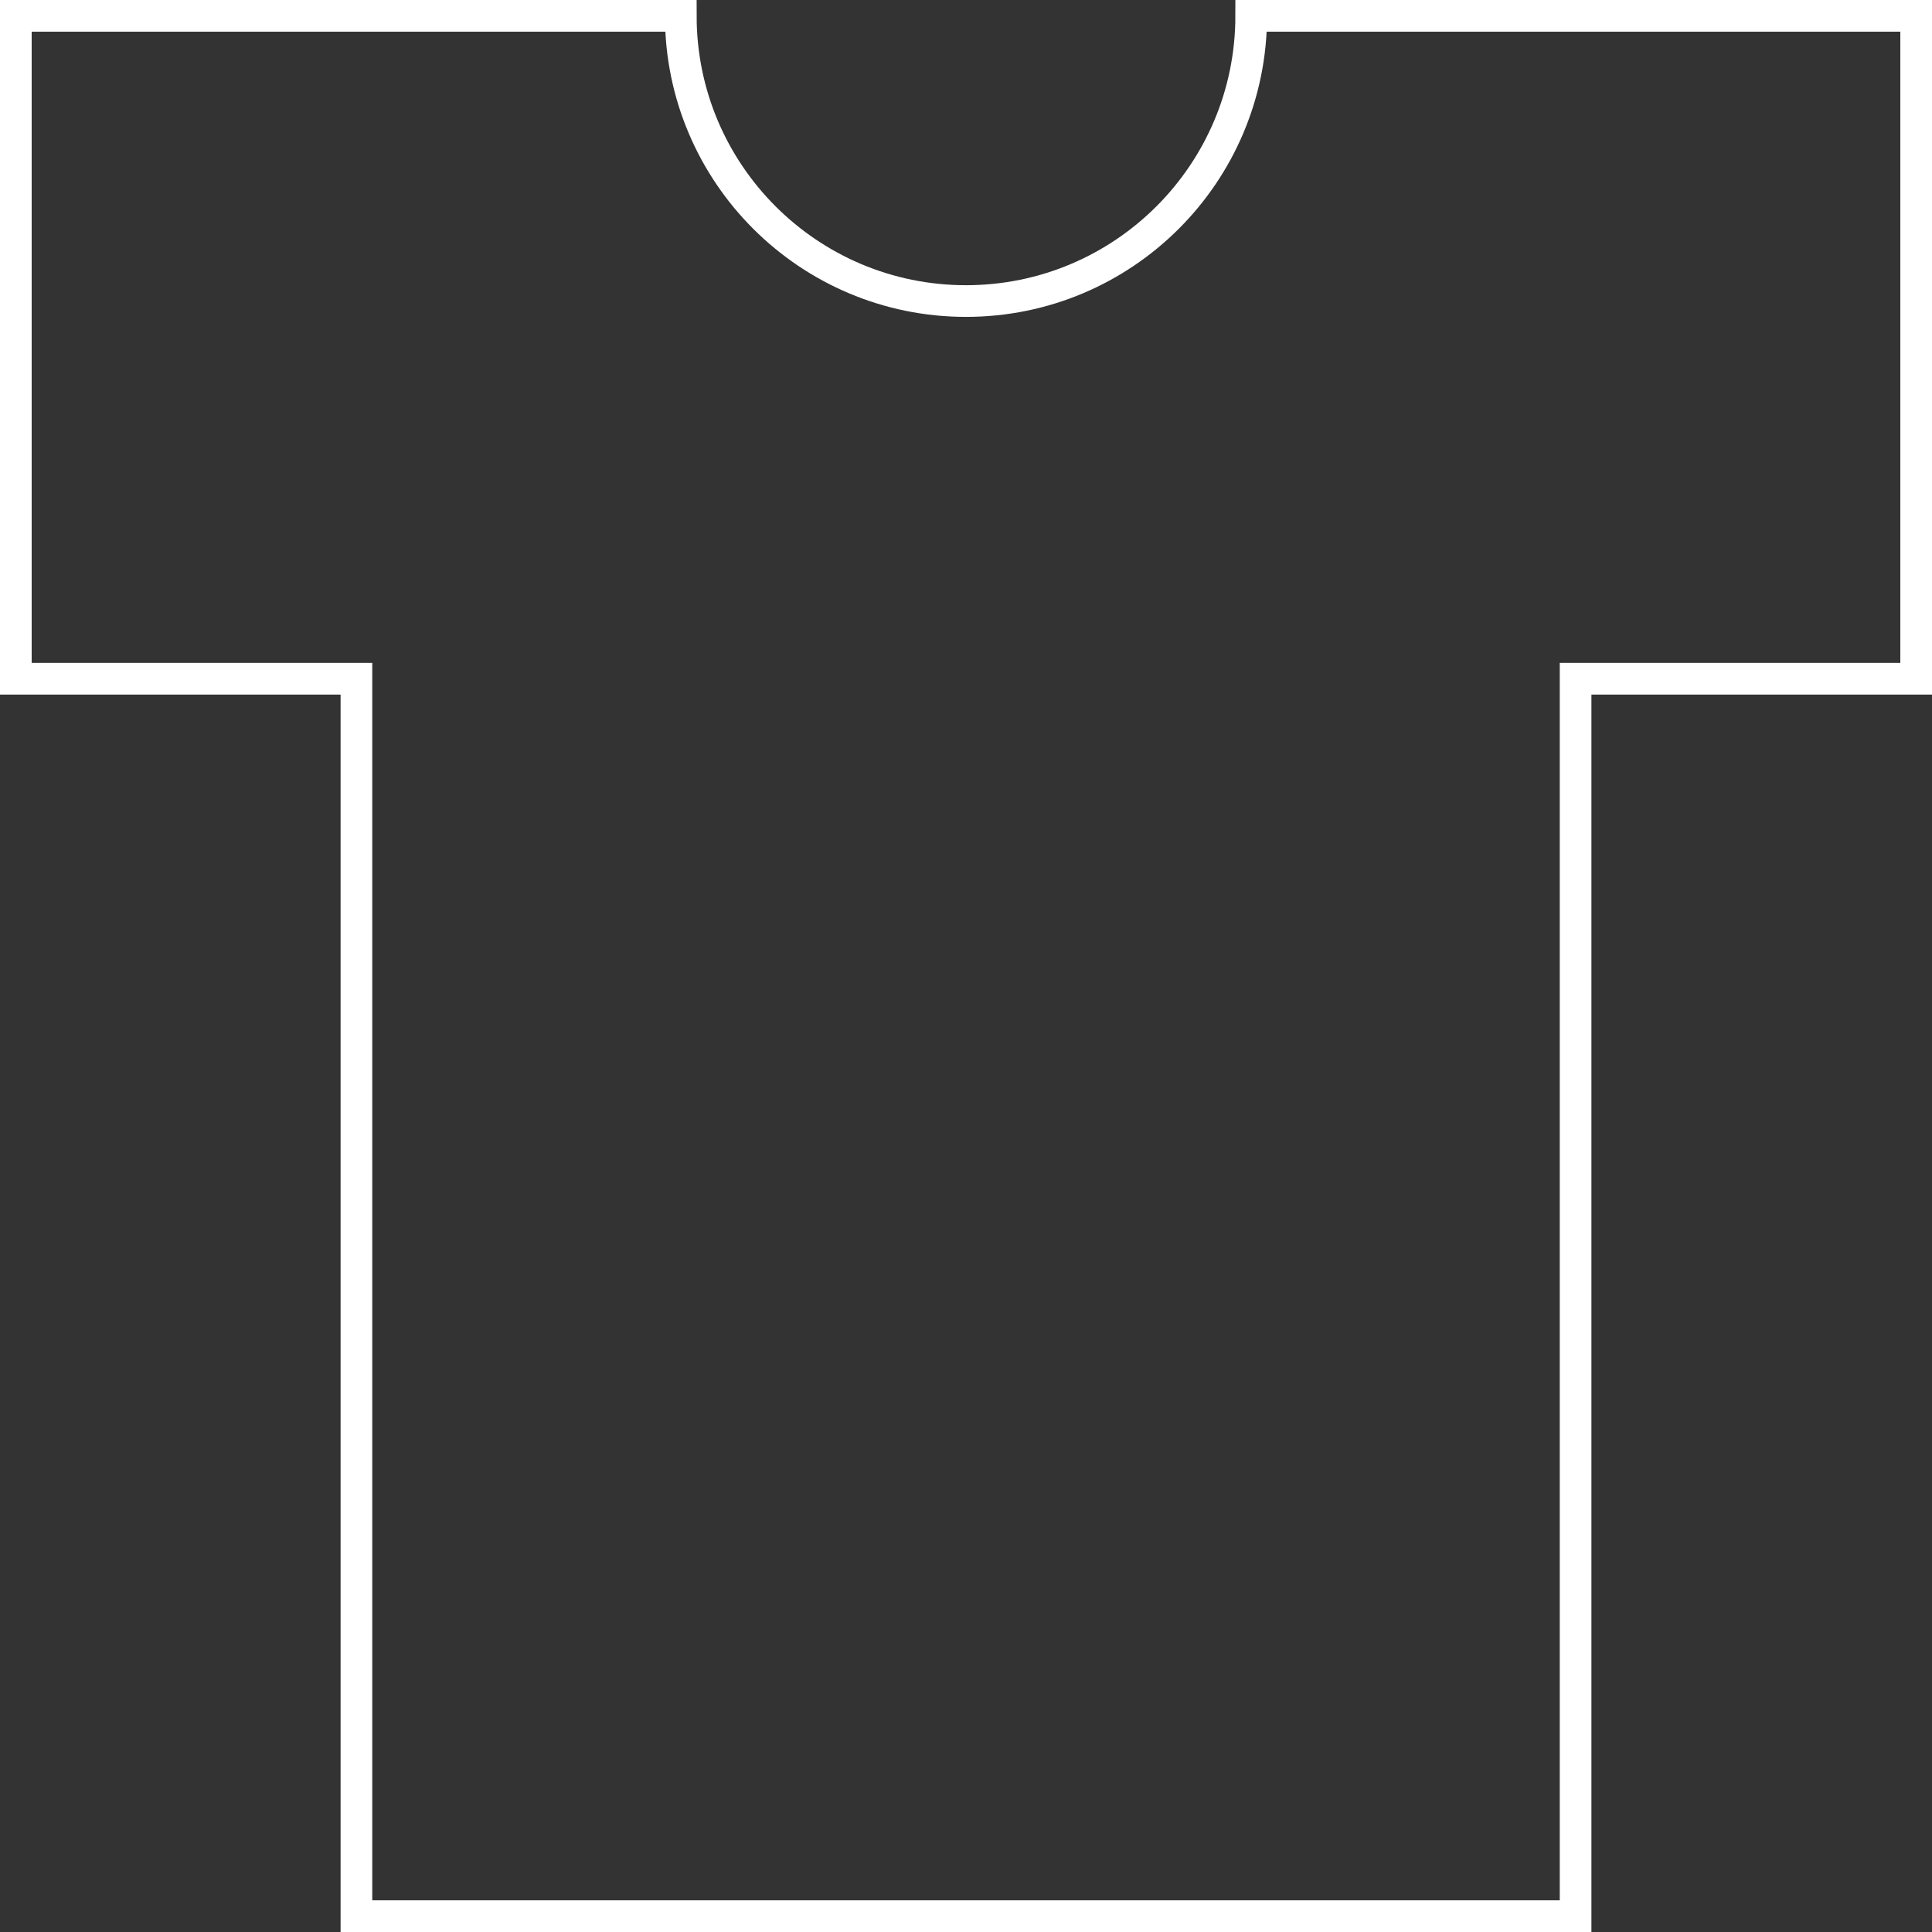 <svg xmlns="http://www.w3.org/2000/svg" width="122" height="122" viewBox="0 0 122 122">
    <rect x="0" y="0" width="122" height="122" fill="#333333" stroke="none"/>
    <g fill="none" fill-rule="evenodd">
        <g stroke="#FFF" stroke-width="2">
            <g>
                <path d="M738.01 109c0 9.946-8.063 18.01-18.01 18.01-9.946 0-18.01-8.064-18.01-18.01H660v41.86h21.507V229h76.987v-78.14H780V109h-41.99z" transform="translate(-659 -2398) translate(0 2290)"/>
            </g>
        </g>
    </g>
</svg>
